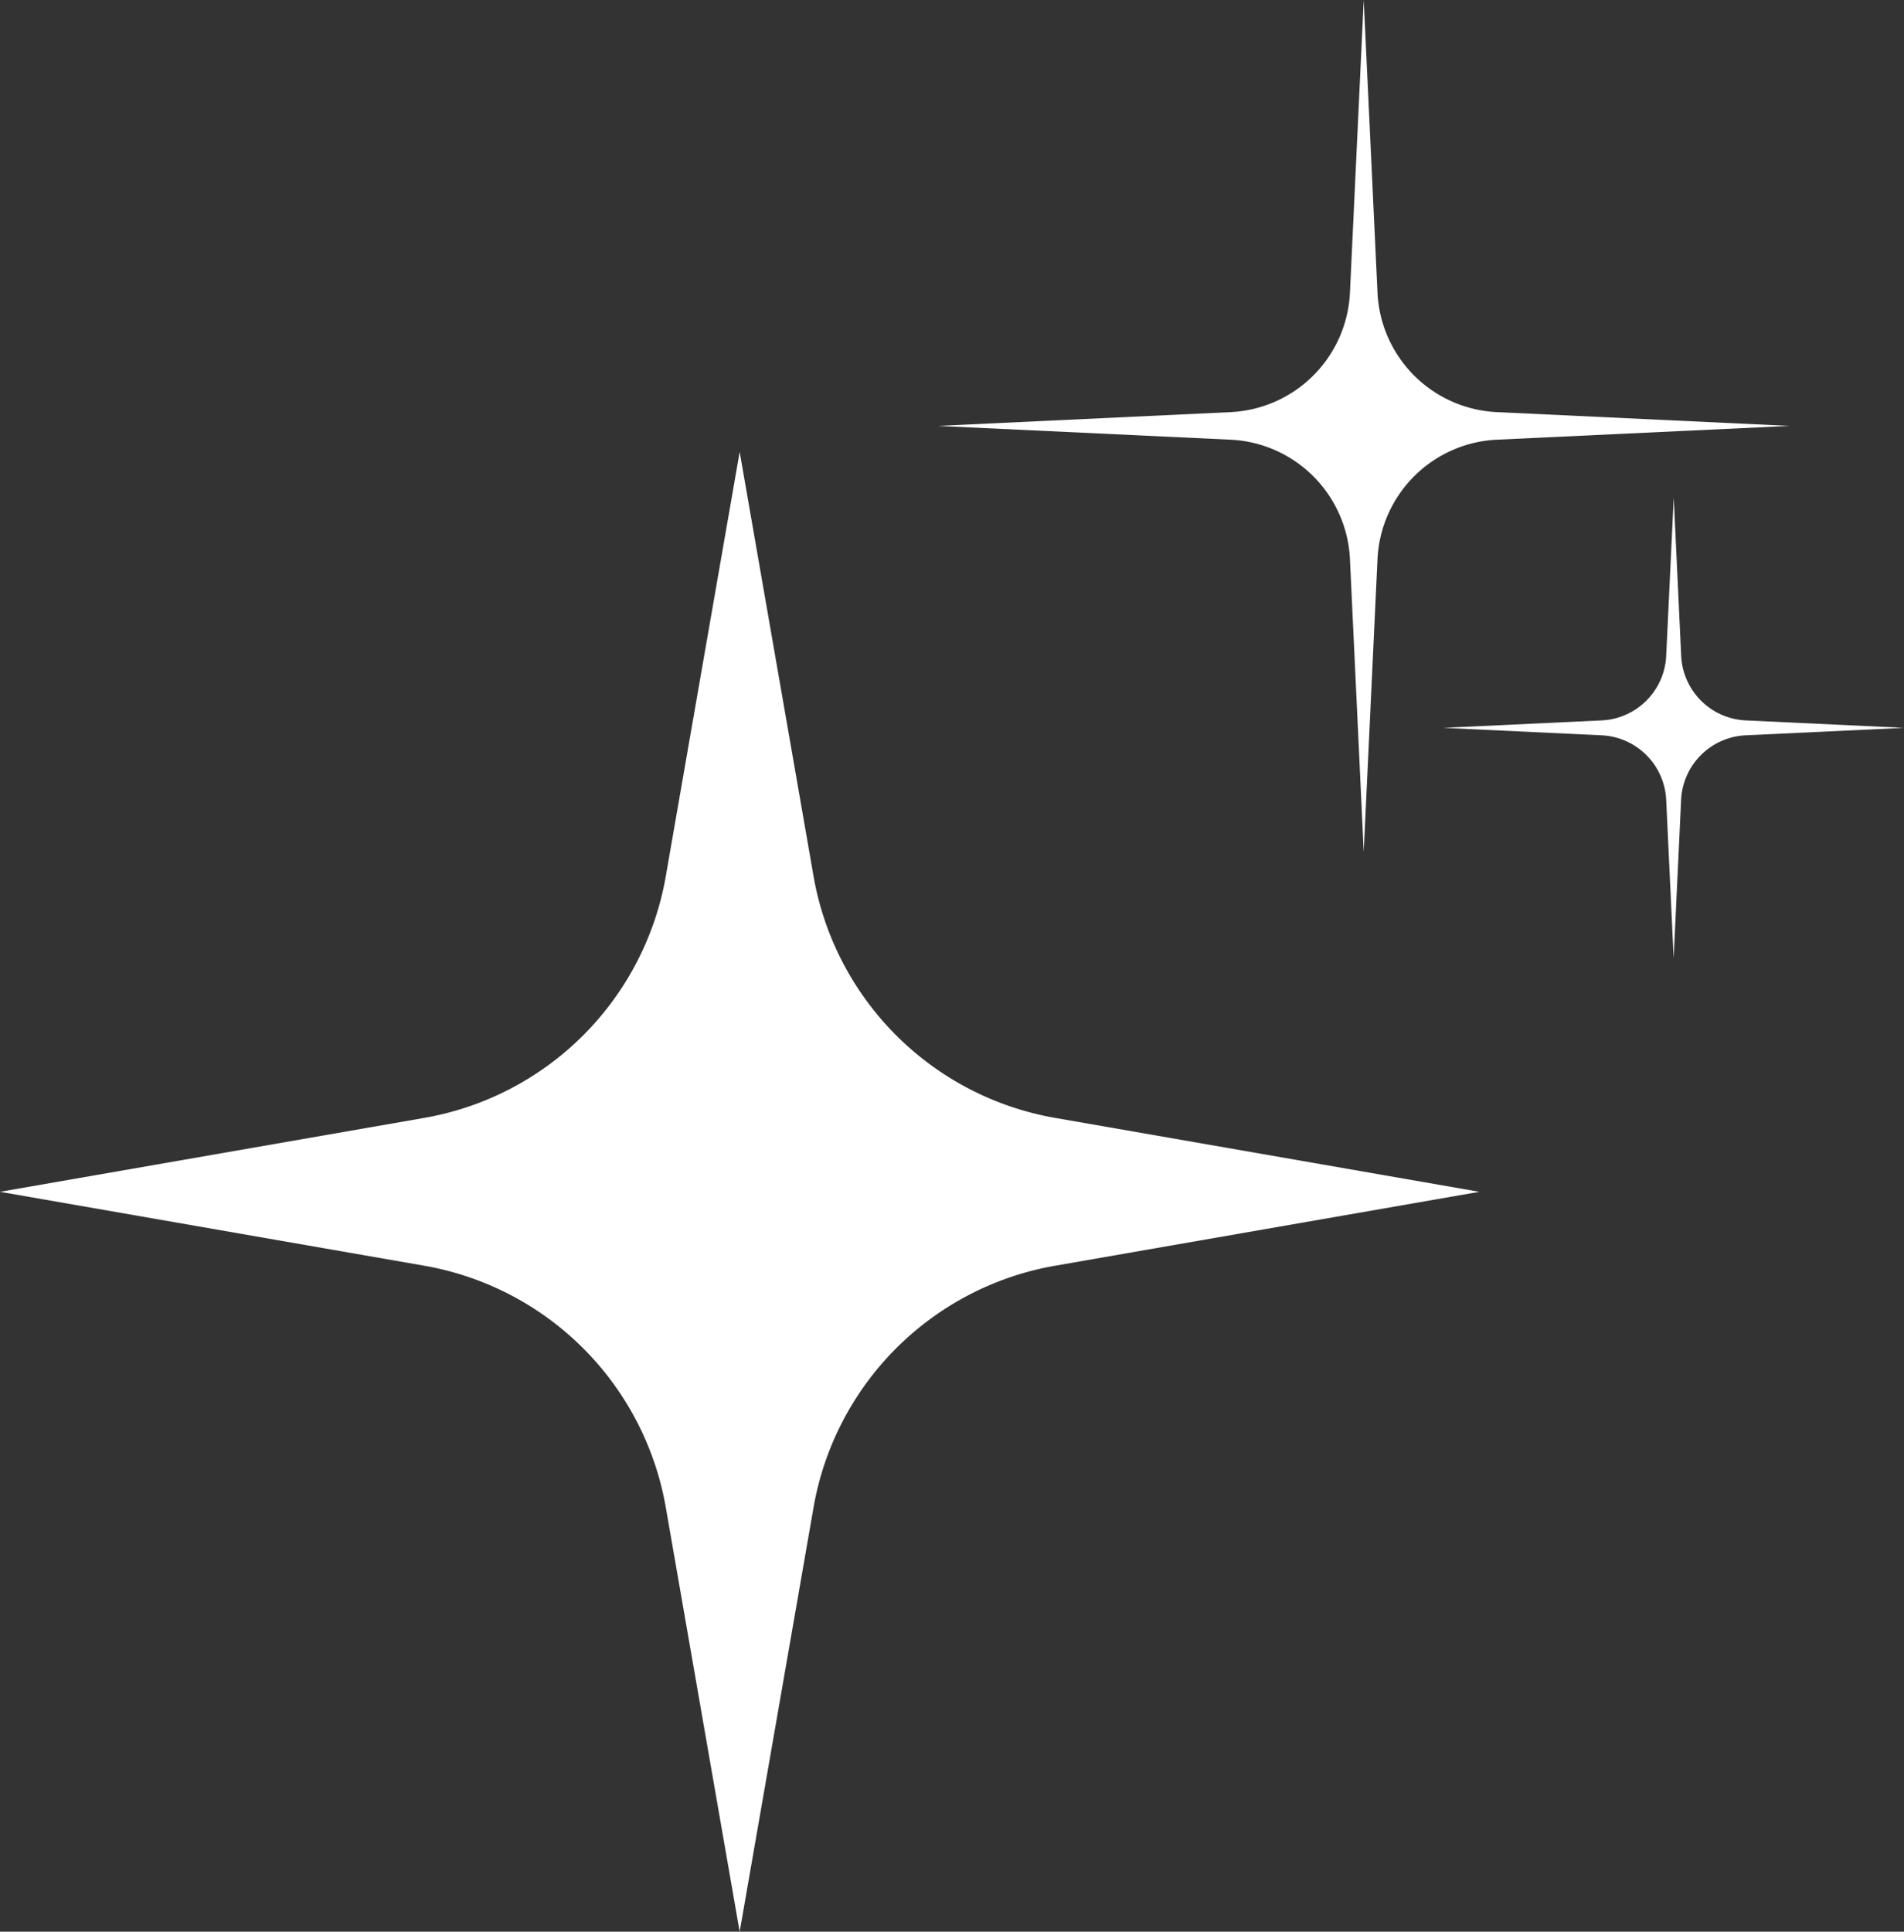 <svg xmlns="http://www.w3.org/2000/svg" width="103.902" height="105.383" viewBox="0 0 103.902 105.383"><rect x="0" y="0" width="103.902" height="105.383" fill="#333333" stroke="none"/><defs><style>.a{fill:#fff;}</style></defs><path class="a" d="M506.226,95.794l-15.967-.752,15.967-.752a6.848,6.848,0,0,0,6.516-6.516l.752-15.967.752,15.967a6.846,6.846,0,0,0,6.515,6.516l15.967.752-15.967.752a6.845,6.845,0,0,0-6.515,6.515l-.752,15.967-.752-15.967A6.846,6.846,0,0,0,506.226,95.794Zm24.592,11.79-.407-8.635L530,107.584a3.7,3.7,0,0,1-3.524,3.524l-8.635.406,8.635.407A3.7,3.7,0,0,1,530,115.445l.407,8.635.407-8.635a3.7,3.7,0,0,1,3.523-3.524l8.636-.407-8.636-.406A3.7,3.7,0,0,1,530.818,107.584Zm-55.41,46.46,4.031,23.146,4.031-23.146a16.21,16.21,0,0,1,13.188-13.188l23.146-4.031-23.146-4.031a16.21,16.21,0,0,1-13.188-13.188L479.439,96.46l-4.031,23.146a16.207,16.207,0,0,1-13.187,13.188l-23.146,4.031,23.146,4.031A16.207,16.207,0,0,1,475.408,154.044Z" transform="translate(-439.075 -71.807)"/></svg>